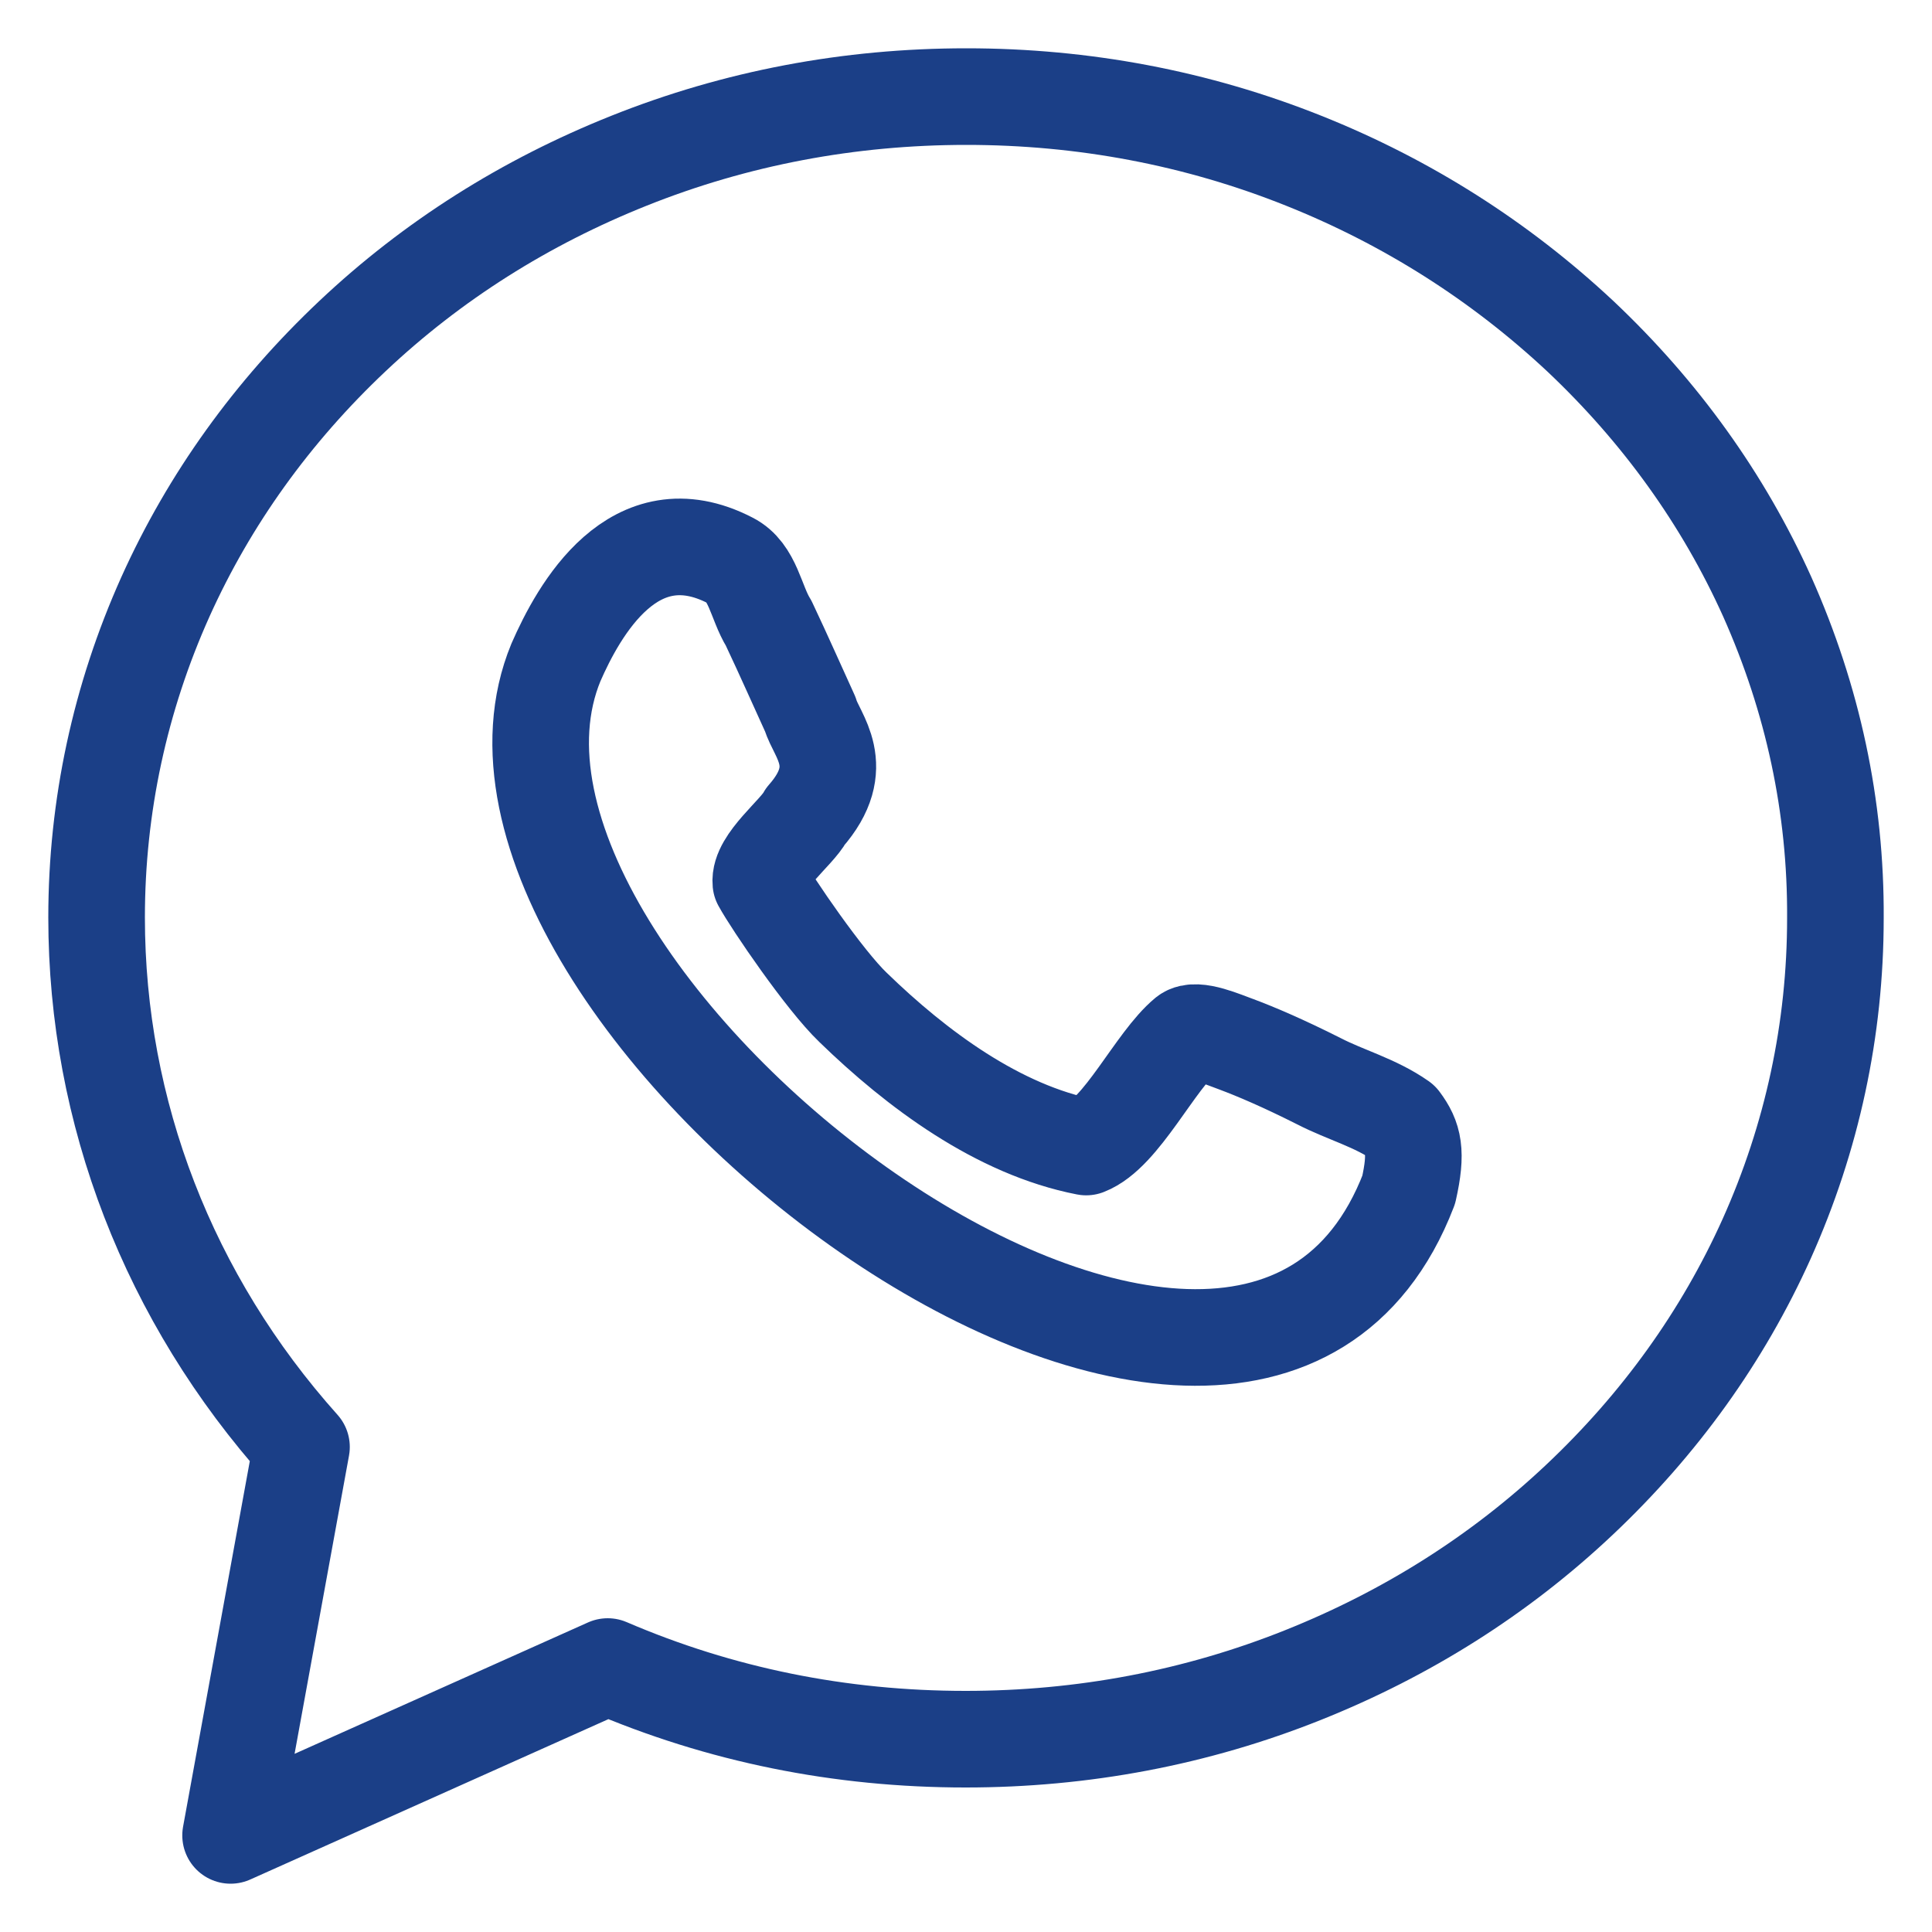 <svg width="20" height="20" viewBox="0 0 20 20" fill="none" xmlns="http://www.w3.org/2000/svg">
<path d="M18.295 6.179C17.84 5.168 17.187 4.261 16.358 3.479C15.529 2.704 14.568 2.092 13.496 1.664C12.388 1.221 11.214 1 10.004 1C8.793 1 7.619 1.221 6.511 1.664C5.439 2.092 4.478 2.697 3.649 3.479C2.82 4.261 2.167 5.168 1.712 6.179C1.242 7.226 1 8.348 1 9.498C1 11.512 1.748 13.445 3.121 14.979L2.387 19L6.291 17.252C7.457 17.753 8.697 18.004 9.996 18.004C11.207 18.004 12.381 17.783 13.489 17.34C14.56 16.912 15.522 16.307 16.351 15.525C17.18 14.743 17.833 13.836 18.288 12.825C18.758 11.778 19 10.657 19 9.506C19.007 8.348 18.765 7.234 18.295 6.179Z" stroke="#1B3F87" stroke-linejoin="round"/>
<path d="M13.658 11.195C13.277 11.003 12.998 10.885 12.8 10.811C12.675 10.767 12.381 10.634 12.279 10.715C11.956 10.981 11.611 11.733 11.244 11.874C10.334 11.697 9.49 11.069 8.83 10.428C8.536 10.147 7.993 9.351 7.876 9.137C7.854 8.915 8.25 8.62 8.338 8.451C8.793 7.934 8.448 7.61 8.389 7.396C8.287 7.174 8.111 6.776 7.957 6.451C7.824 6.238 7.795 5.92 7.56 5.802C6.562 5.286 5.99 6.319 5.755 6.857C4.339 10.287 12.851 16.816 14.583 12.316C14.671 11.925 14.634 11.778 14.502 11.601C14.238 11.416 13.93 11.335 13.658 11.195Z" stroke="#1B3F87" stroke-linejoin="round"/>
</svg>
